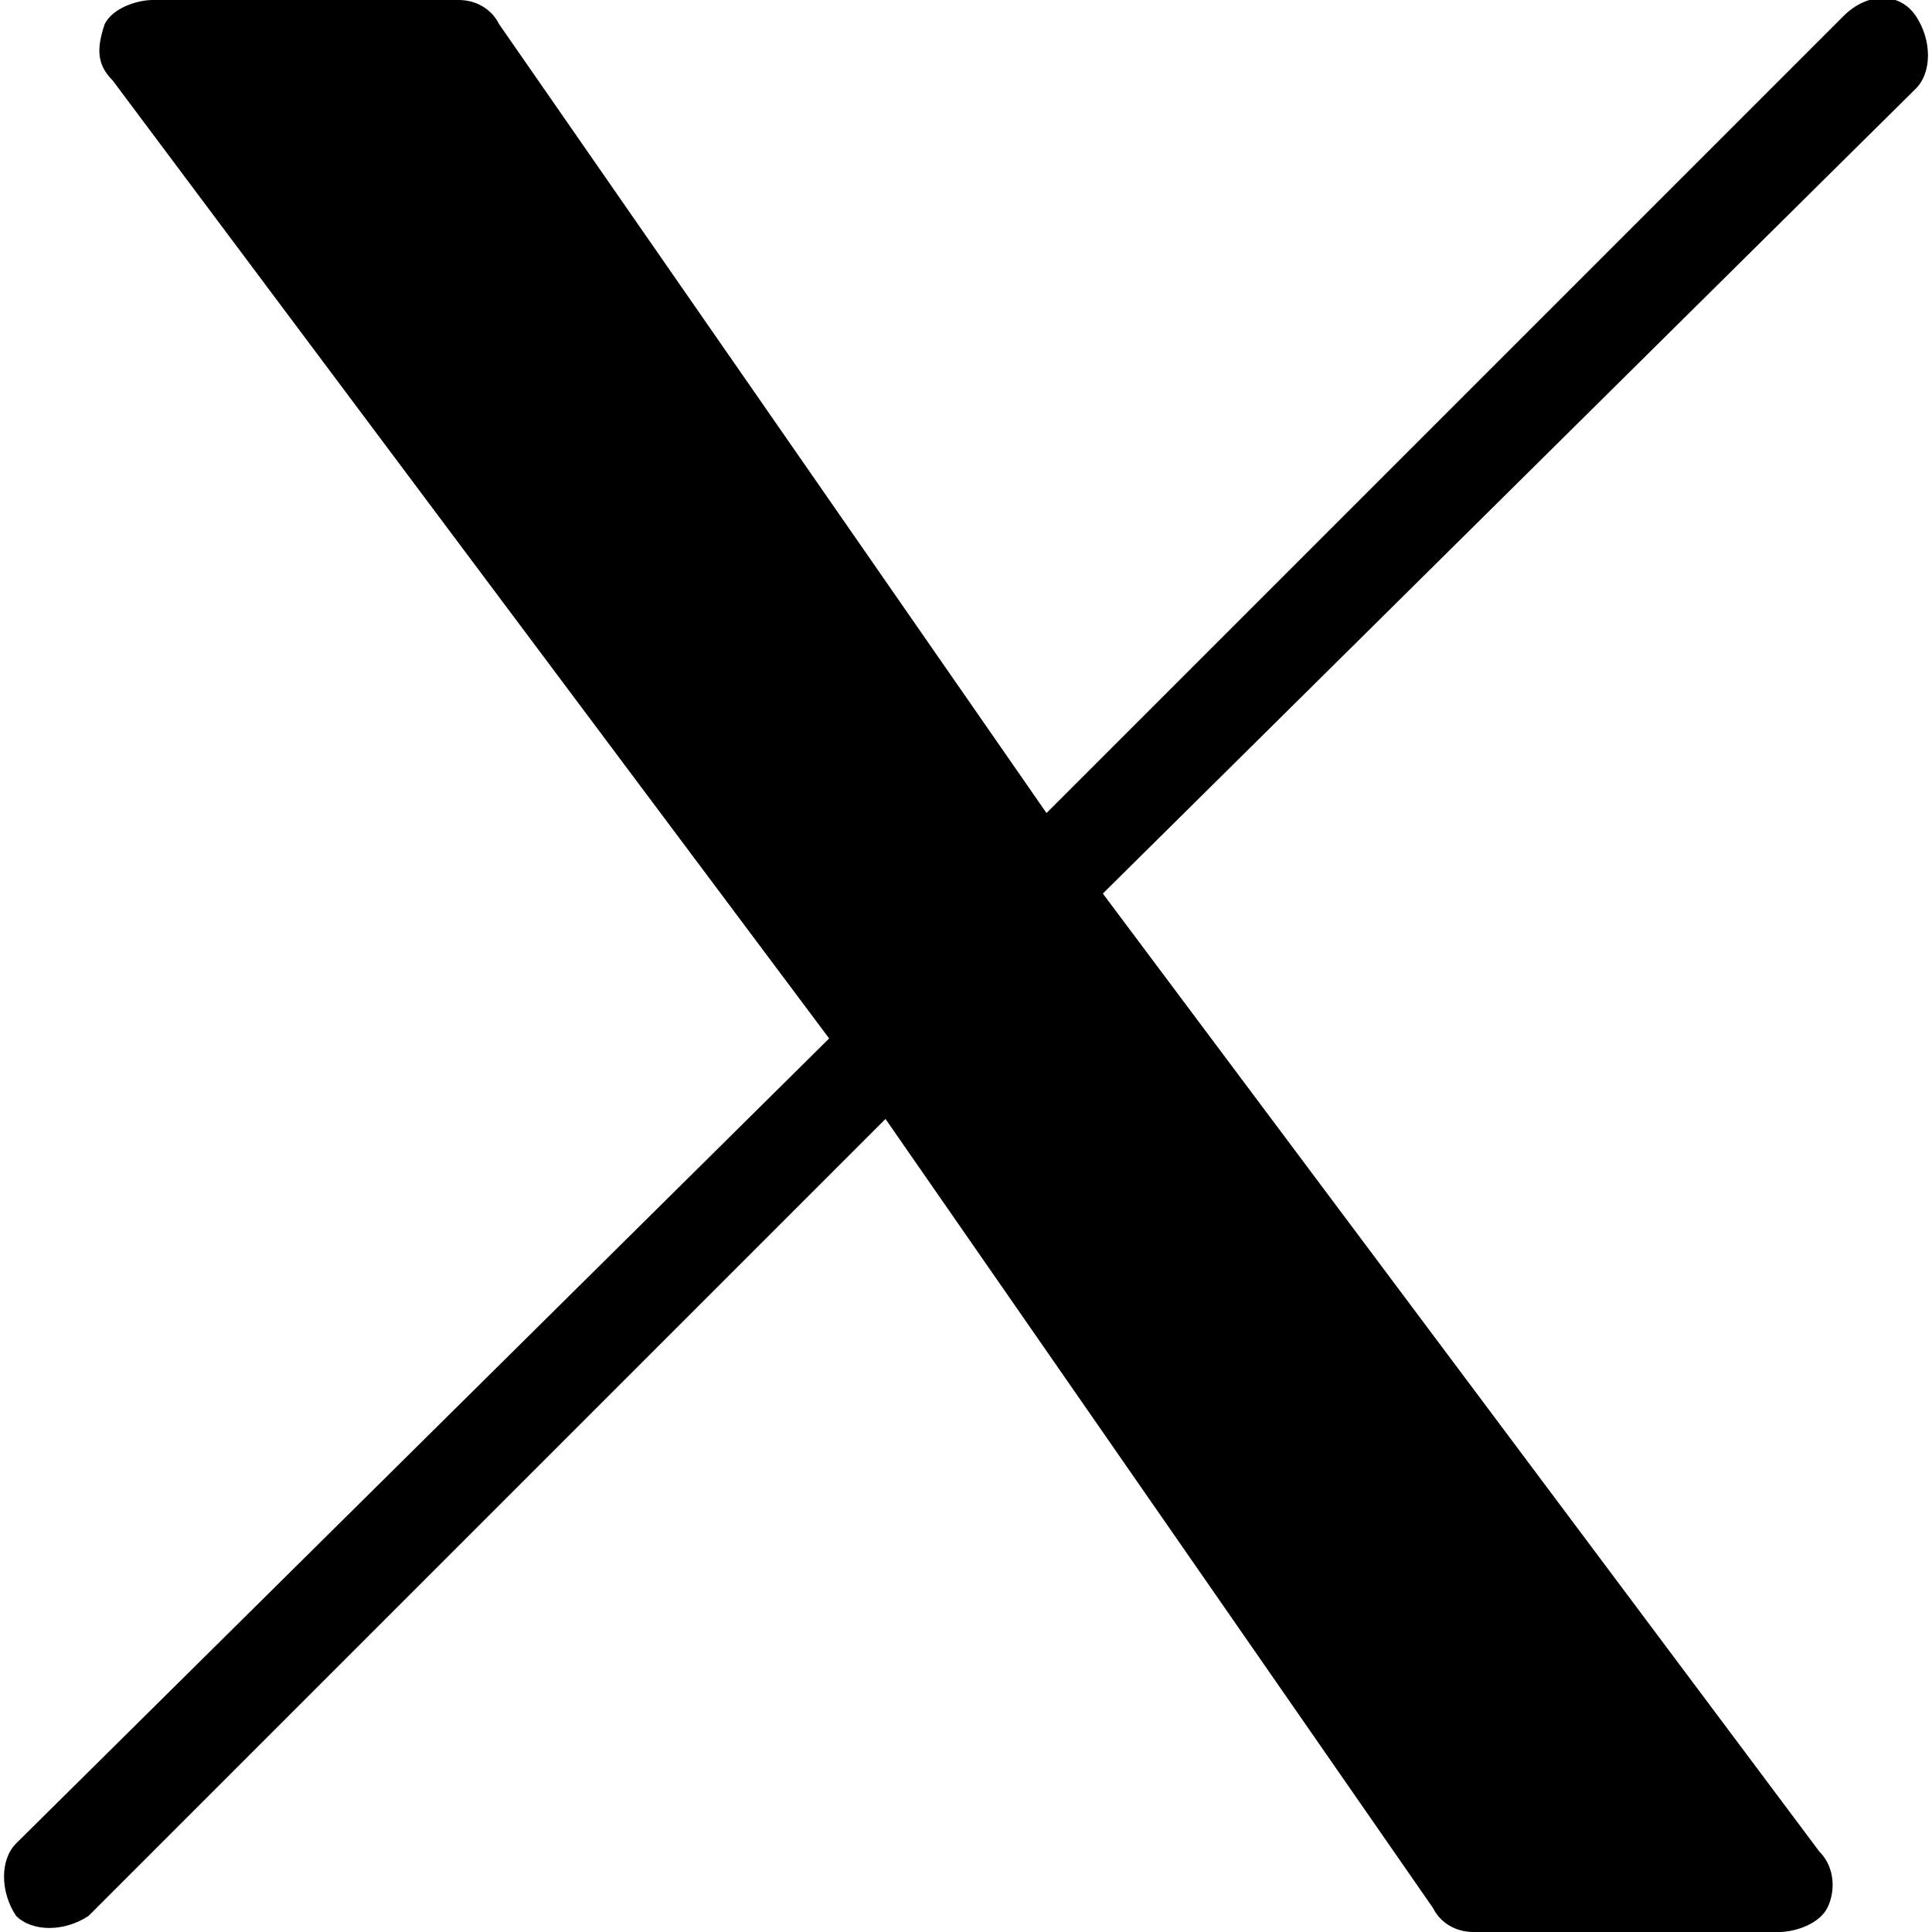 <?xml version="1.0" encoding="utf-8"?>
<!-- Generator: Adobe Illustrator 26.2.1, SVG Export Plug-In . SVG Version: 6.00 Build 0)  -->
<svg version="1.1" id="Lager_1" xmlns="http://www.w3.org/2000/svg" xmlns:xlink="http://www.w3.org/1999/xlink" x="0px" y="0px"
	 viewBox="0 0 24 24" style="enable-background:new 0 0 24 24;" xml:space="preserve">
<g>
	<path d="M22.9,0.2L13,10.1L6.2,0.3C6.1,0.1,5.9,0,5.7,0H1.9C1.7,0,1.4,0.1,1.3,0.3l0,0C1.2,0.6,1.2,0.8,1.4,1l8.9,11.9L0.2,22.9
		c-0.2,0.2-0.2,0.6,0,0.9c0.2,0.2,0.6,0.2,0.9,0l9.9-9.9l6.8,9.8c0.1,0.2,0.3,0.3,0.5,0.3h3.8c0.2,0,0.5-0.1,0.6-0.3
		s0.1-0.5-0.1-0.7l-8.9-11.9L23.8,1.1c0.2-0.2,0.2-0.6,0-0.9C23.6-0.1,23.2-0.1,22.9,0.2z"/>
</g>
</svg>
